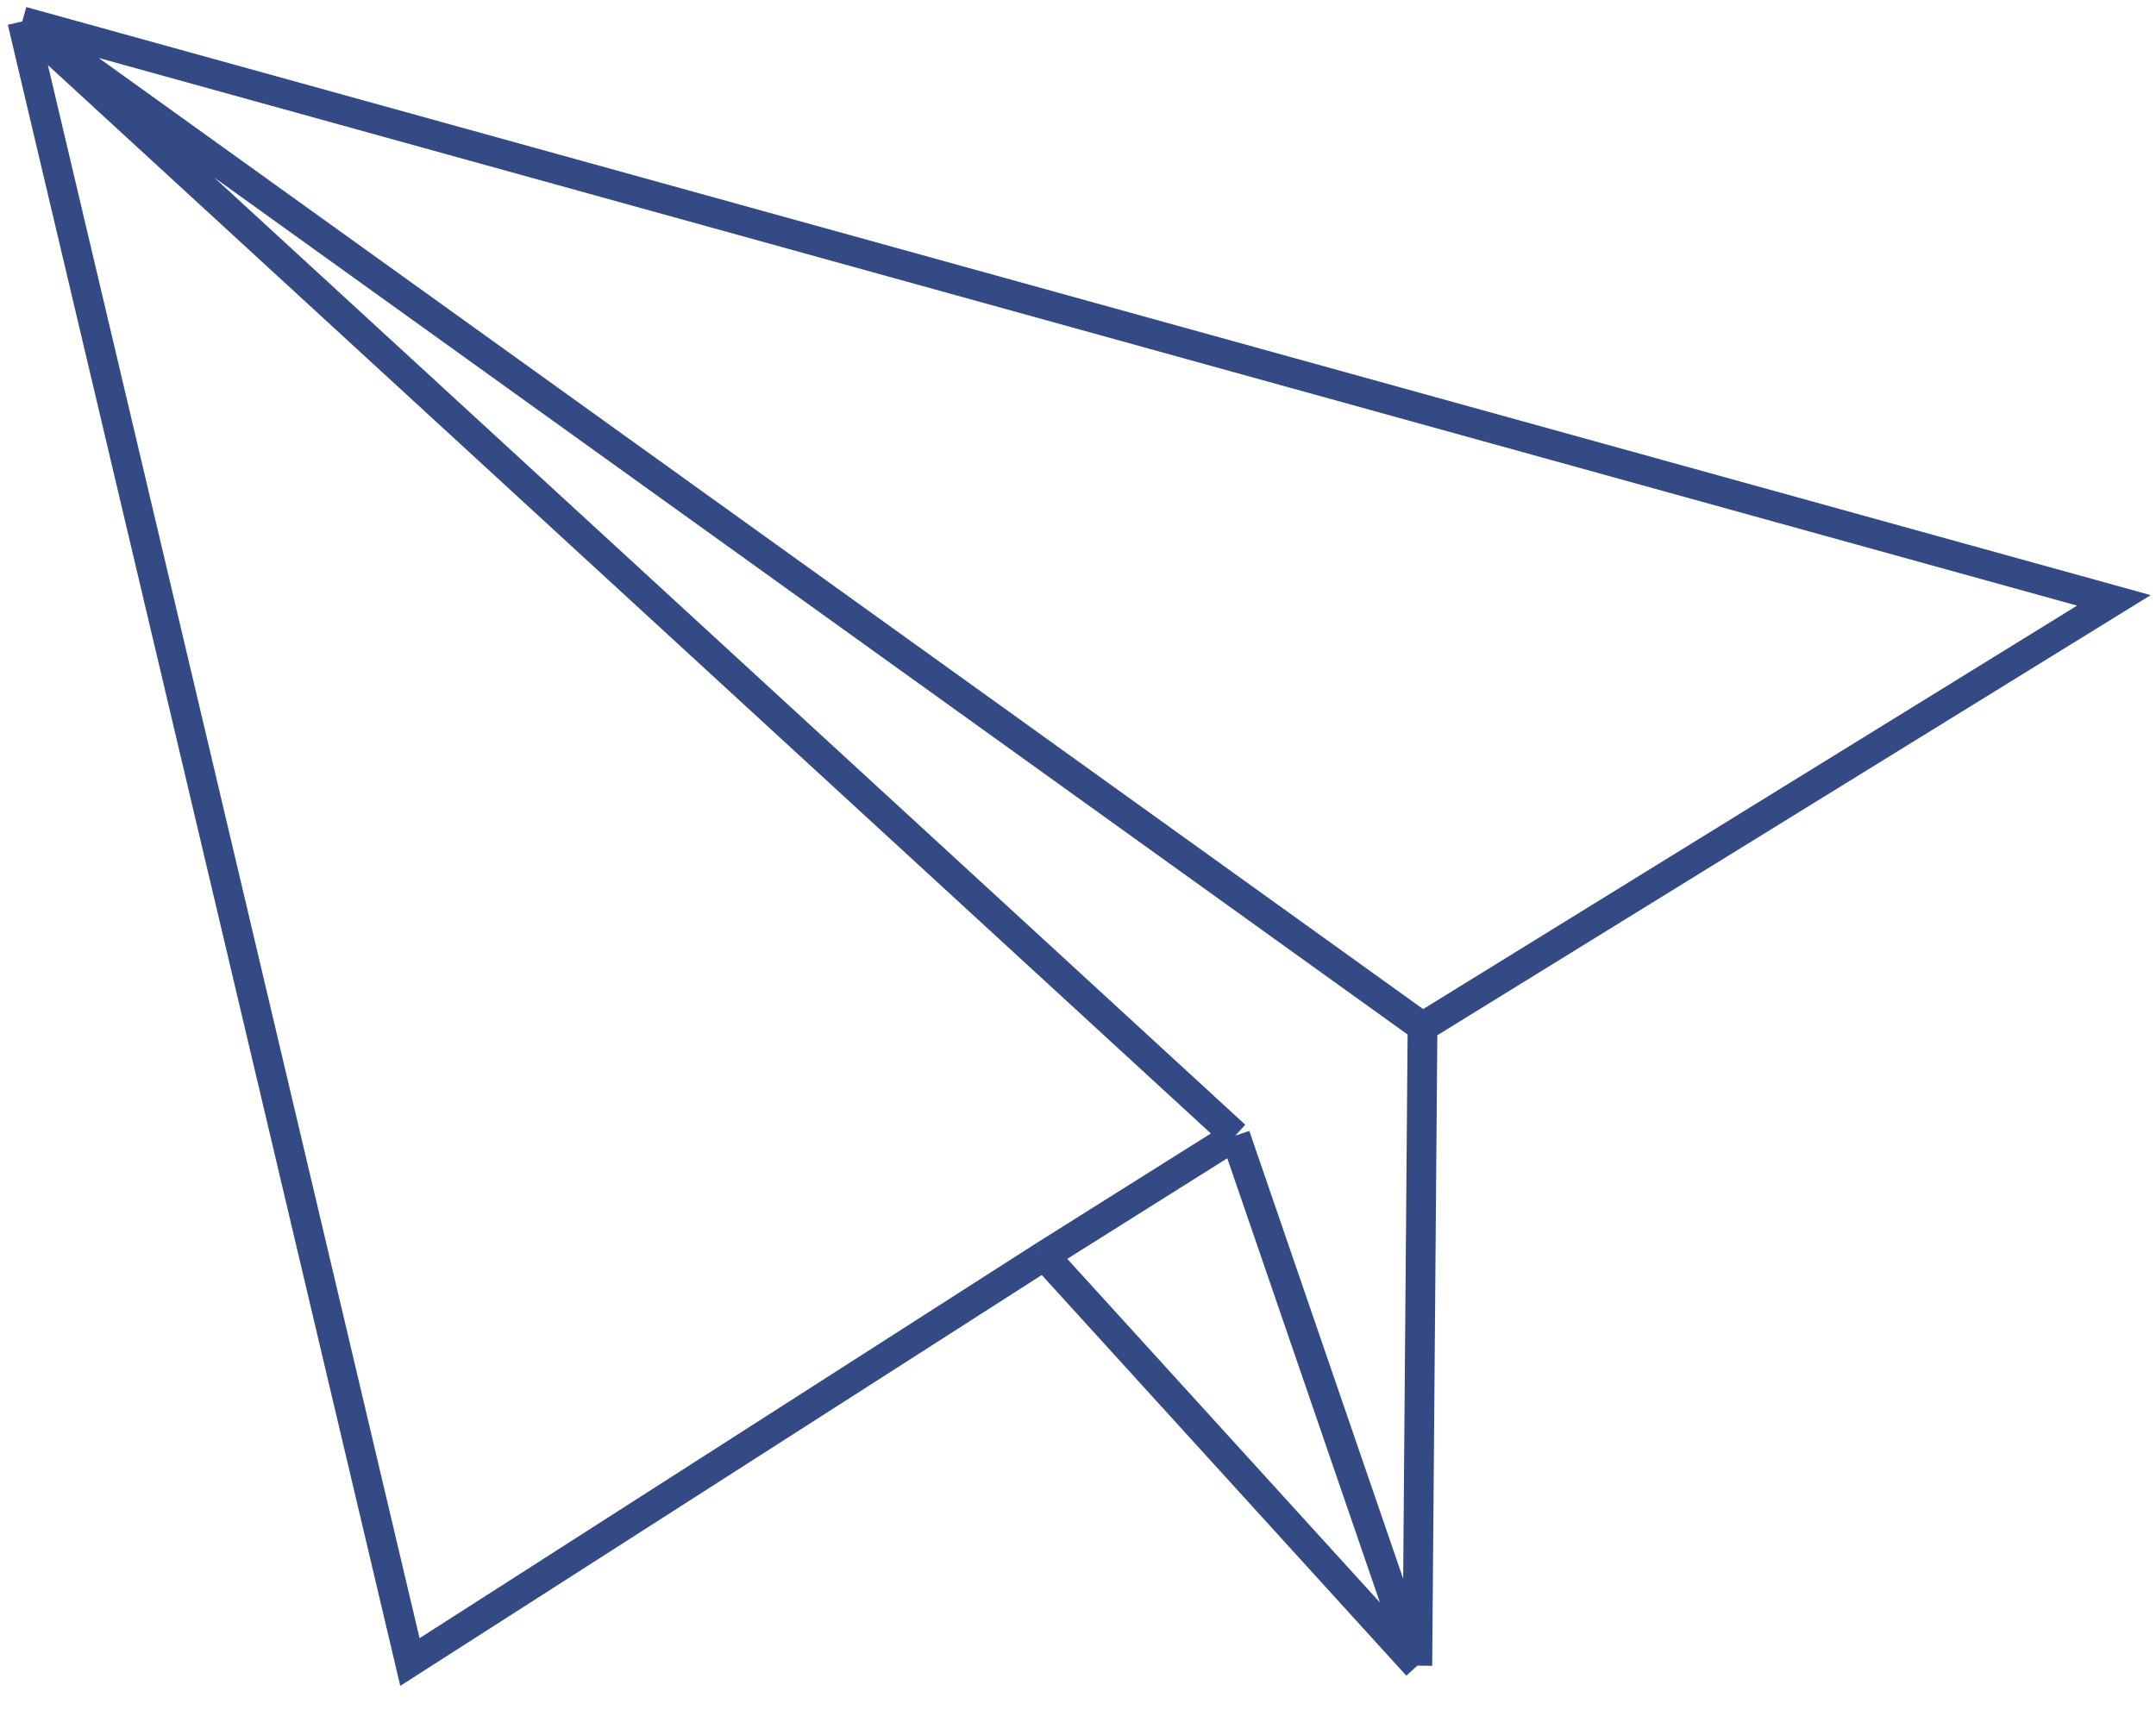 <svg width="290" height="230" viewBox="0 0 290 230" fill="none" xmlns="http://www.w3.org/2000/svg">
<path d="M3 2.878L284.338 80.761L191.341 138.143M3 2.878L55.137 223.575L140.47 168.918M3 2.878L191.341 138.143M3 2.878L166.151 152.773M190.641 224.065L140.47 168.918M190.641 224.065L191.341 138.143M190.641 224.065L166.151 152.773M140.47 168.918L166.151 152.773" stroke="#334A84" stroke-width="4"/>
</svg>
